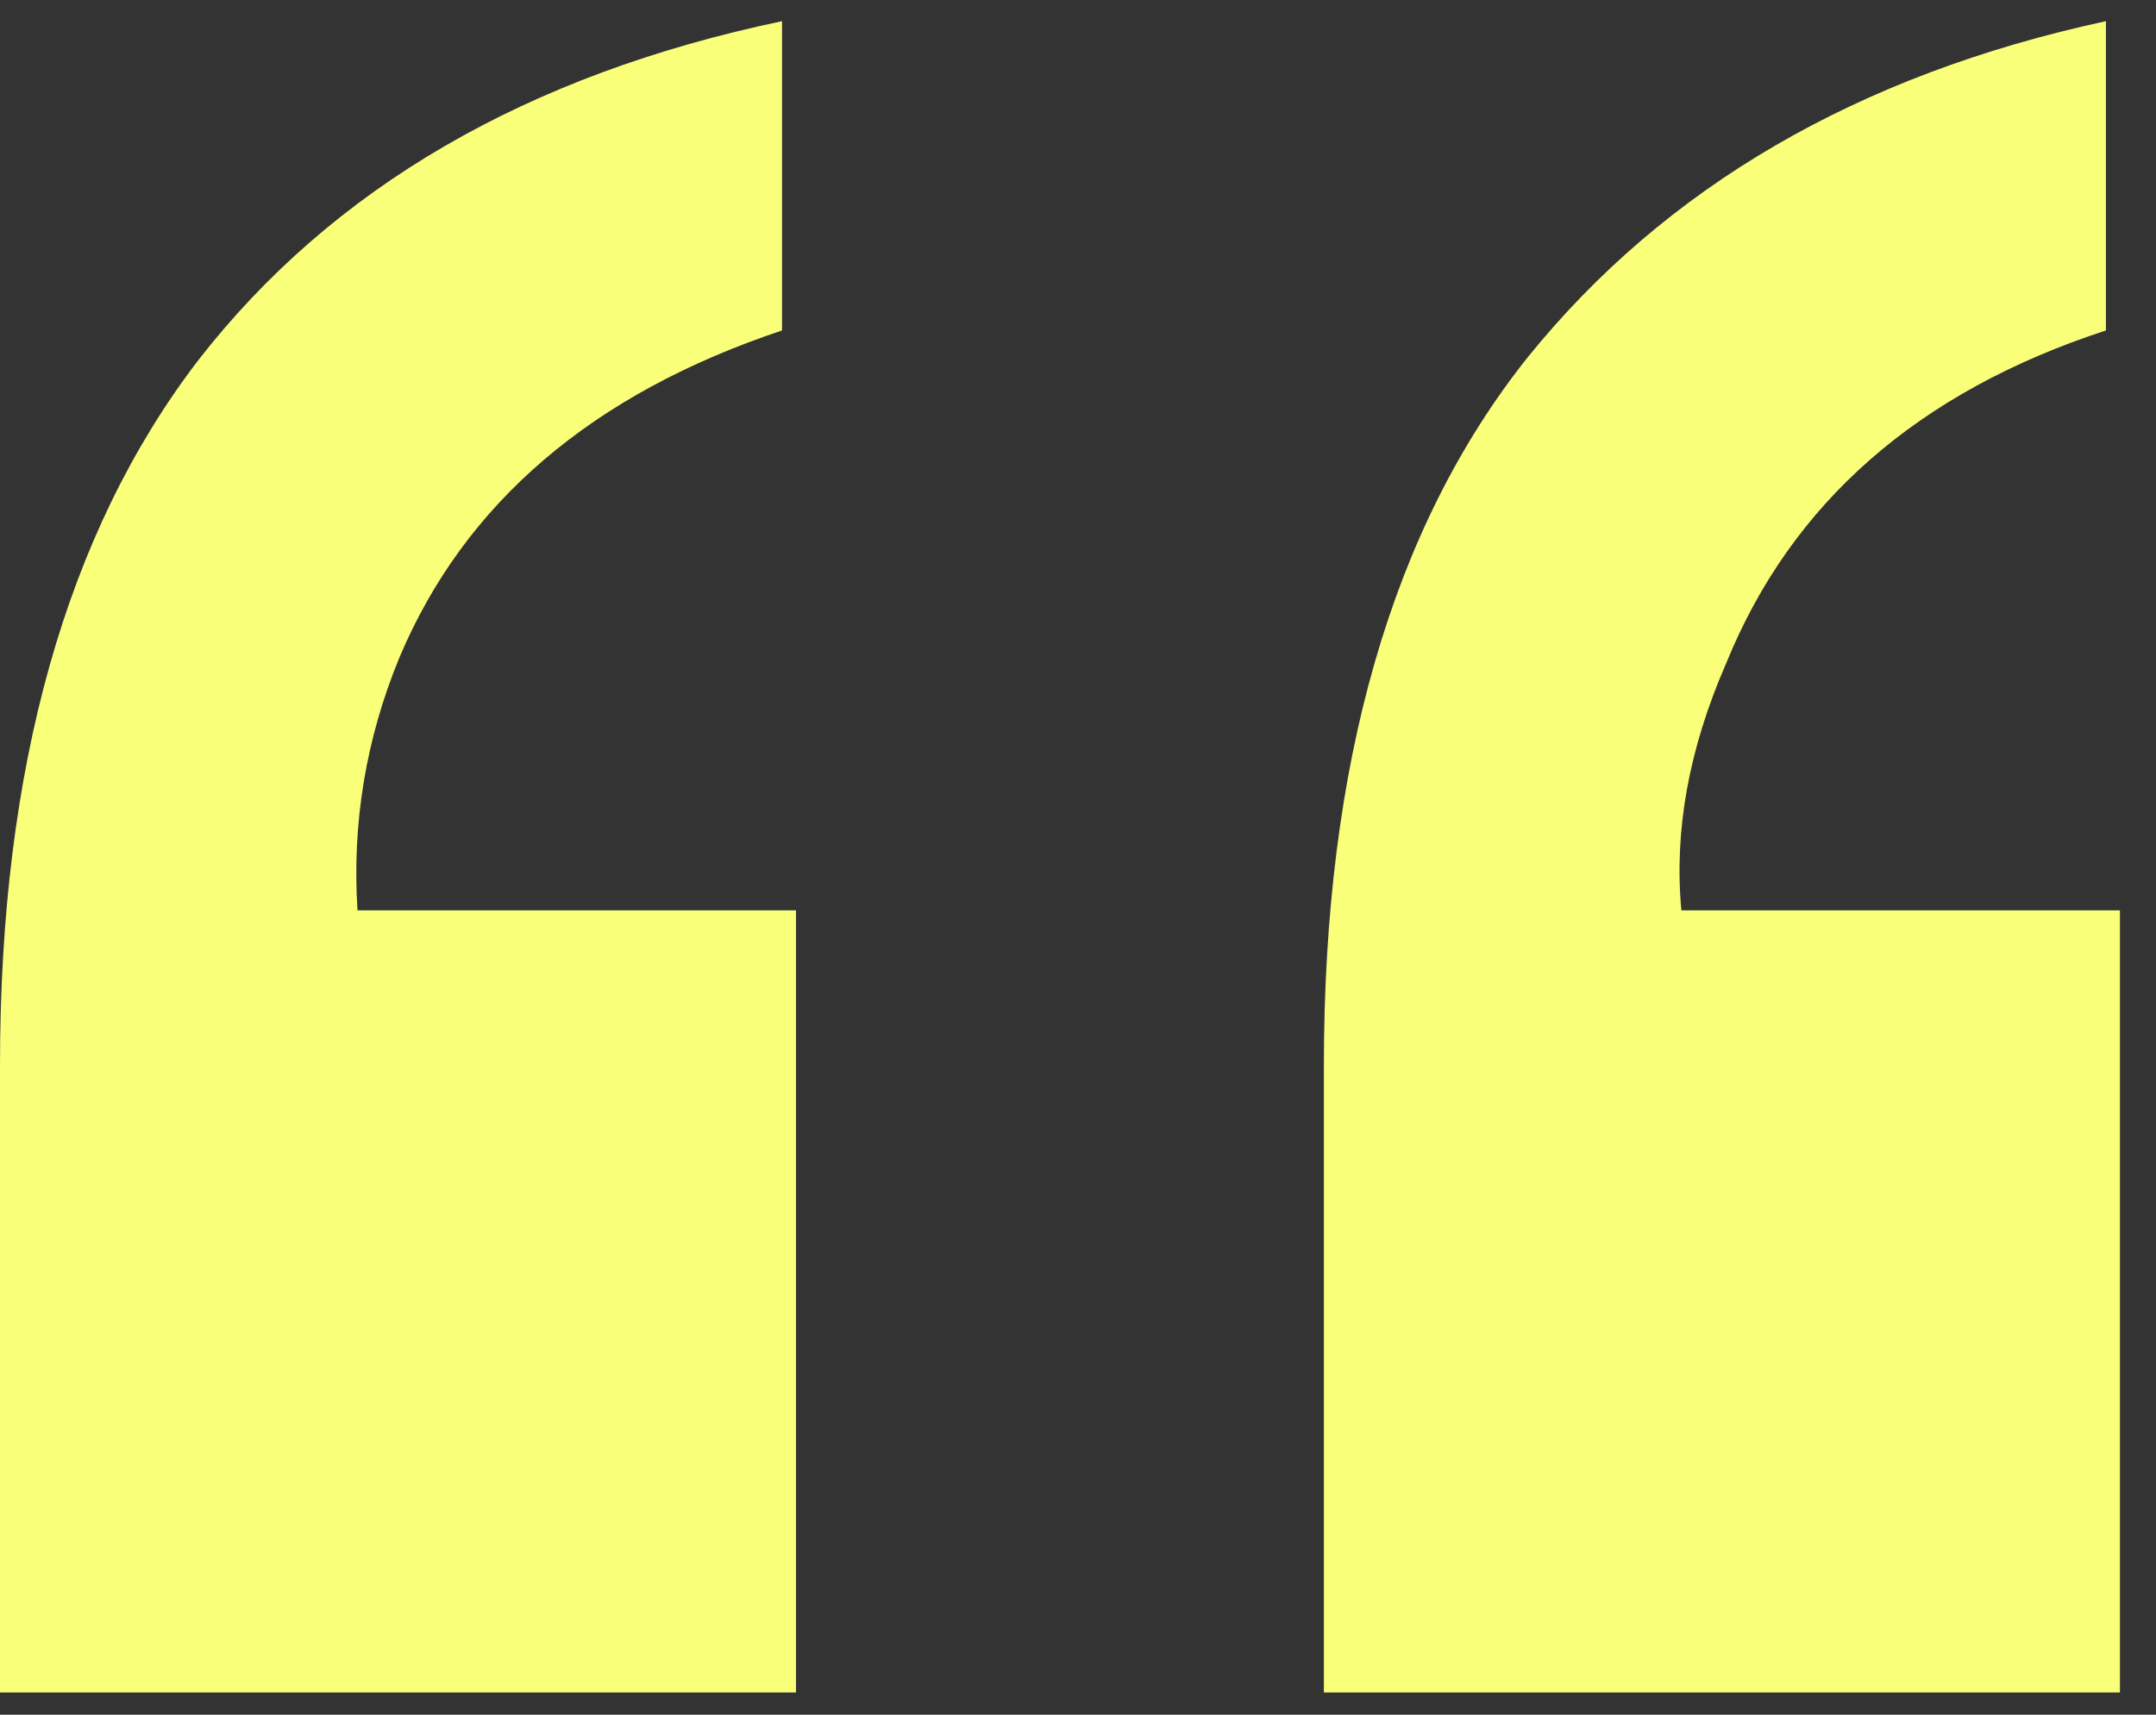 <svg xmlns="http://www.w3.org/2000/svg" width="44" height="35" viewBox="0 0 44 35" fill="none"><rect x="0" y="0" width="44" height="35" fill="#333333" stroke="none"/><path d="M0 34.547V21.739C0 15.668 1.349 10.873 4.047 7.352C6.783 3.831 10.754 1.524 15.96 0.432V6.745C12.084 8.04 9.481 10.266 8.151 13.422C7.467 15.082 7.182 16.802 7.296 18.582H16.245V34.547H0ZM42.978 6.745C39.14 7.999 36.556 10.266 35.226 13.544C34.466 15.284 34.162 16.963 34.314 18.582H43.264V34.547H27.018V21.739C27.018 15.587 28.405 10.772 31.179 7.291C33.991 3.811 37.924 1.524 42.978 0.432V6.745Z" fill="#F9FF79"></path></svg>